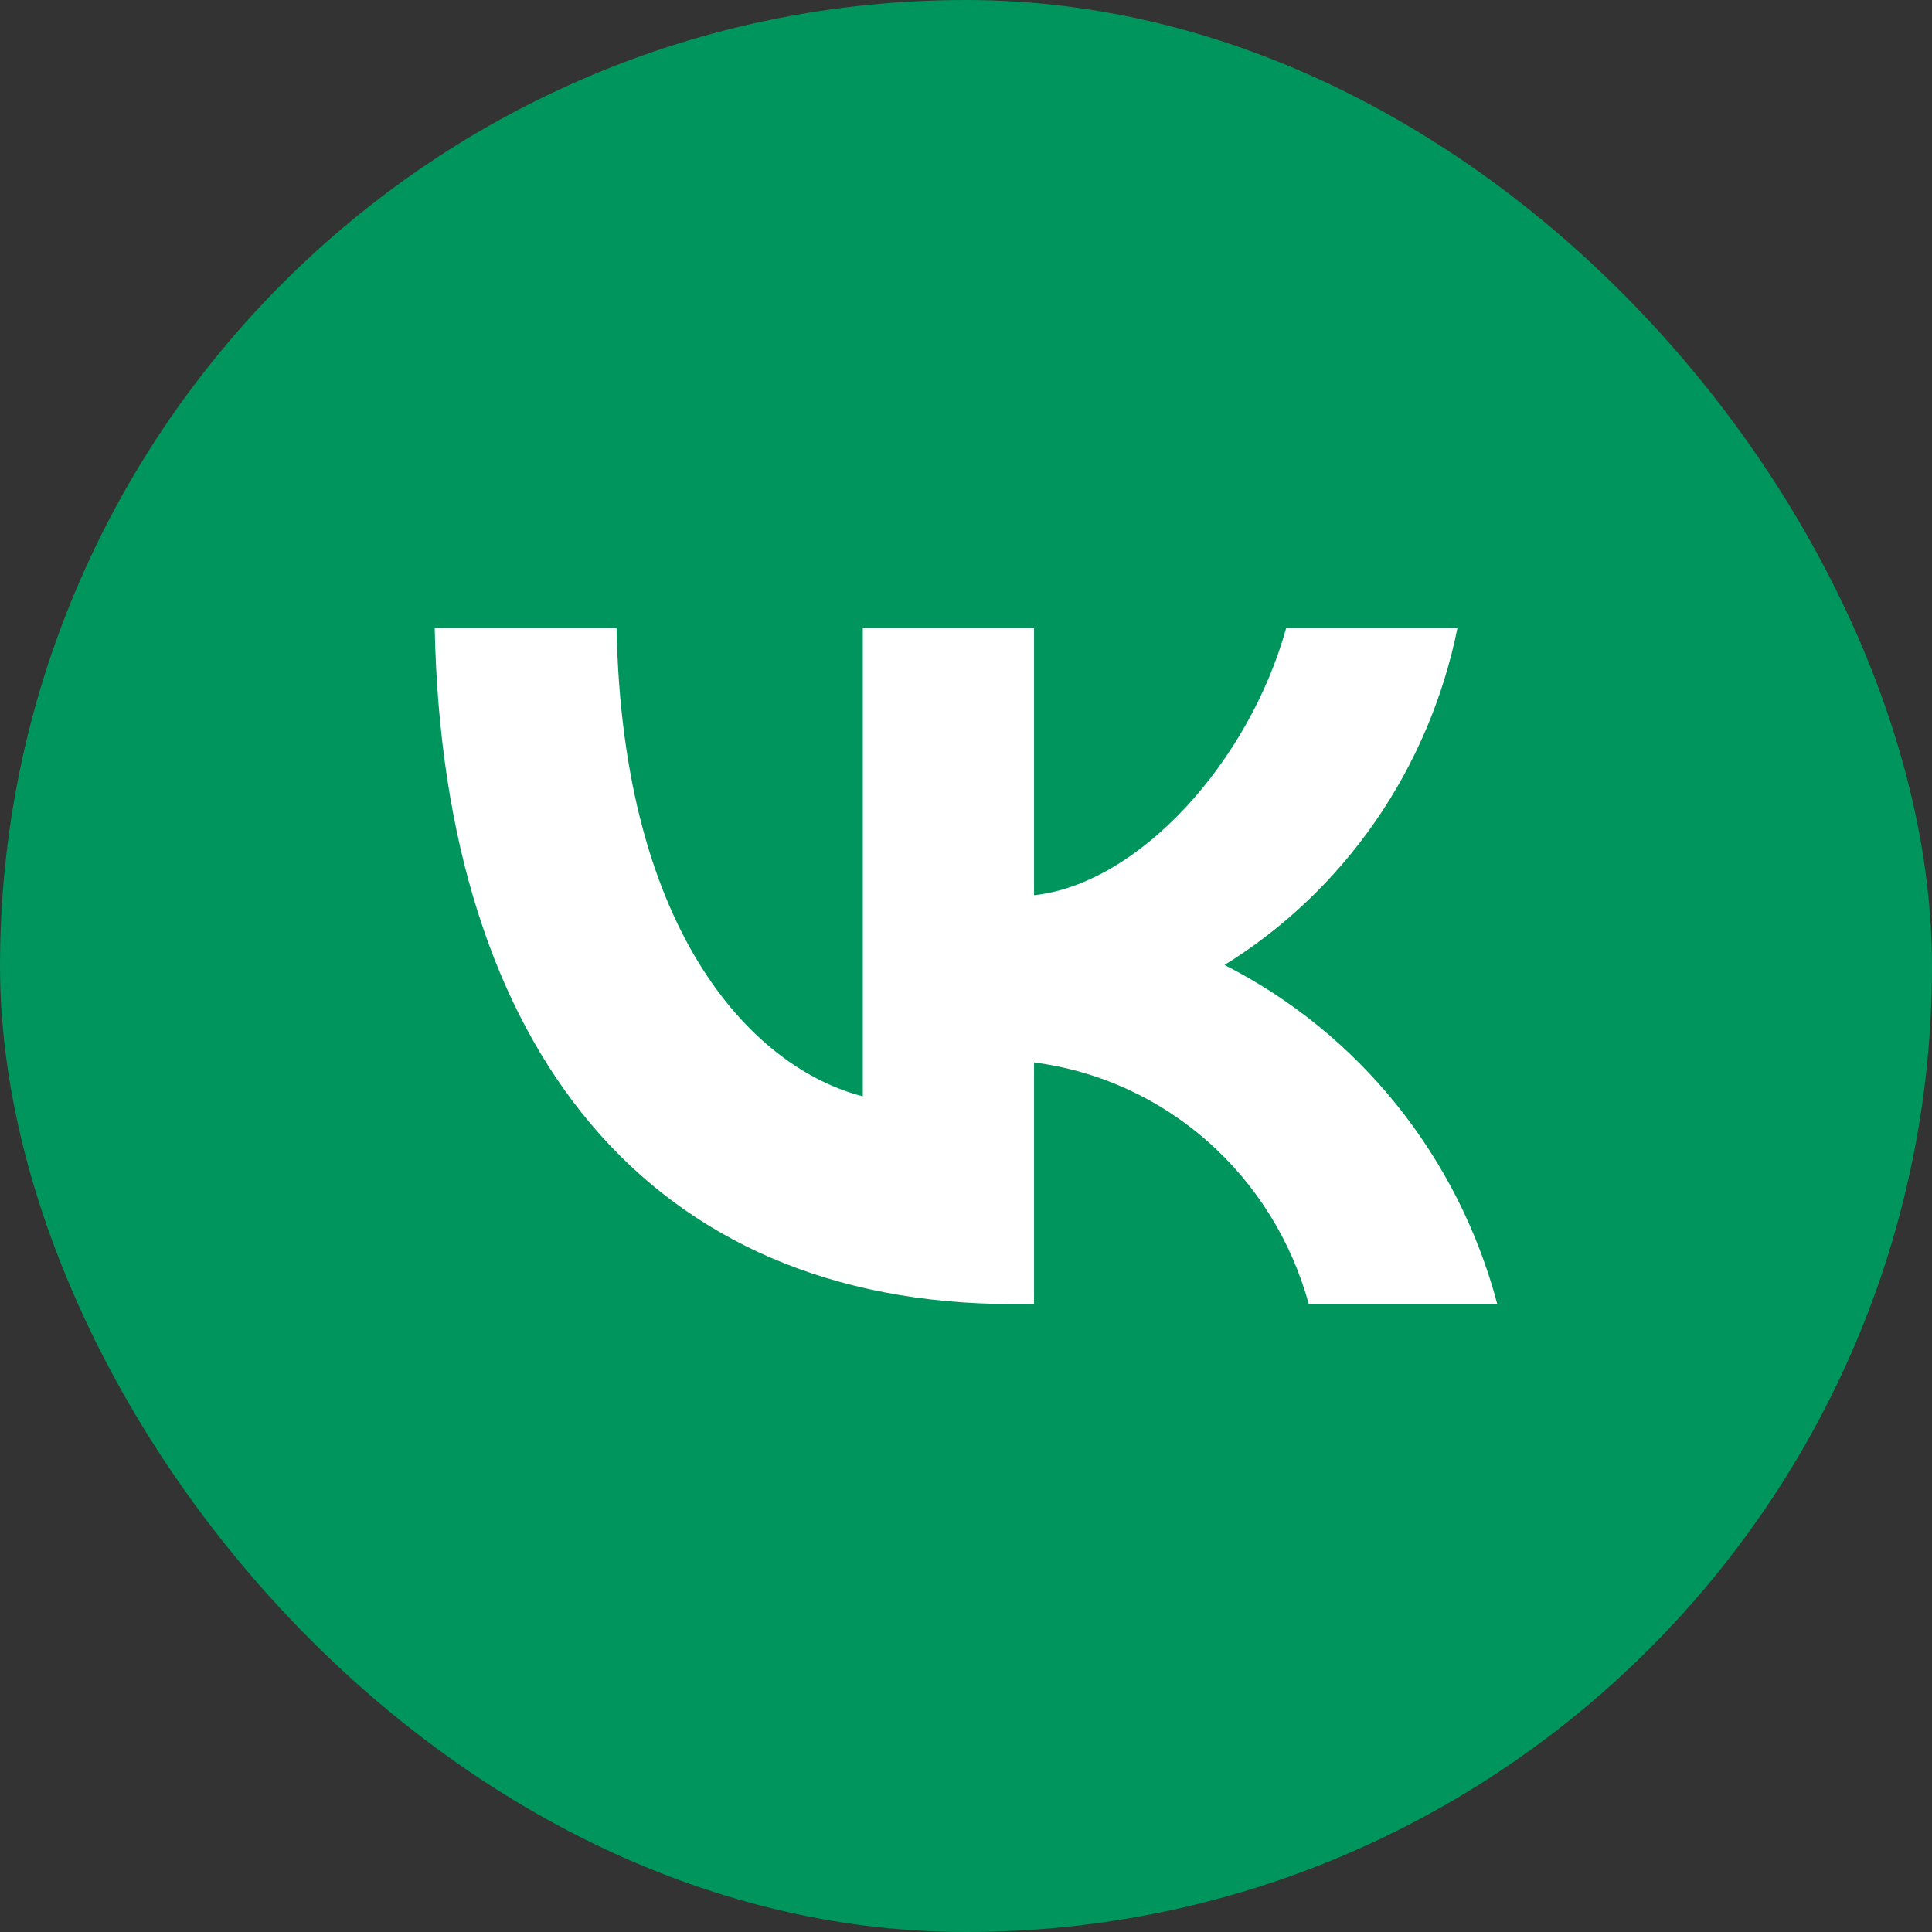 <svg width="60" height="60" viewBox="0 0 60 60" fill="none" xmlns="http://www.w3.org/2000/svg">
<rect x="0" y="0" width="60" height="60" fill="#333333" stroke="none"/>
<rect width="60" height="60" rx="30" fill="#00955C"/>
<path d="M31.474 40.5C20.199 40.5 13.768 32.617 13.5 19.5H19.148C19.333 29.128 23.497 33.206 26.795 34.047V19.5H32.113V27.803C35.37 27.446 38.791 23.662 39.945 19.5H45.263C44.828 21.659 43.961 23.703 42.716 25.504C41.471 27.305 39.876 28.825 38.028 29.968C40.09 31.013 41.911 32.492 43.372 34.308C44.832 36.123 45.898 38.233 46.5 40.5H40.646C40.106 38.531 39.008 36.769 37.49 35.434C35.972 34.099 34.102 33.251 32.113 32.995V40.5H31.474Z" fill="white"/>
</svg>
